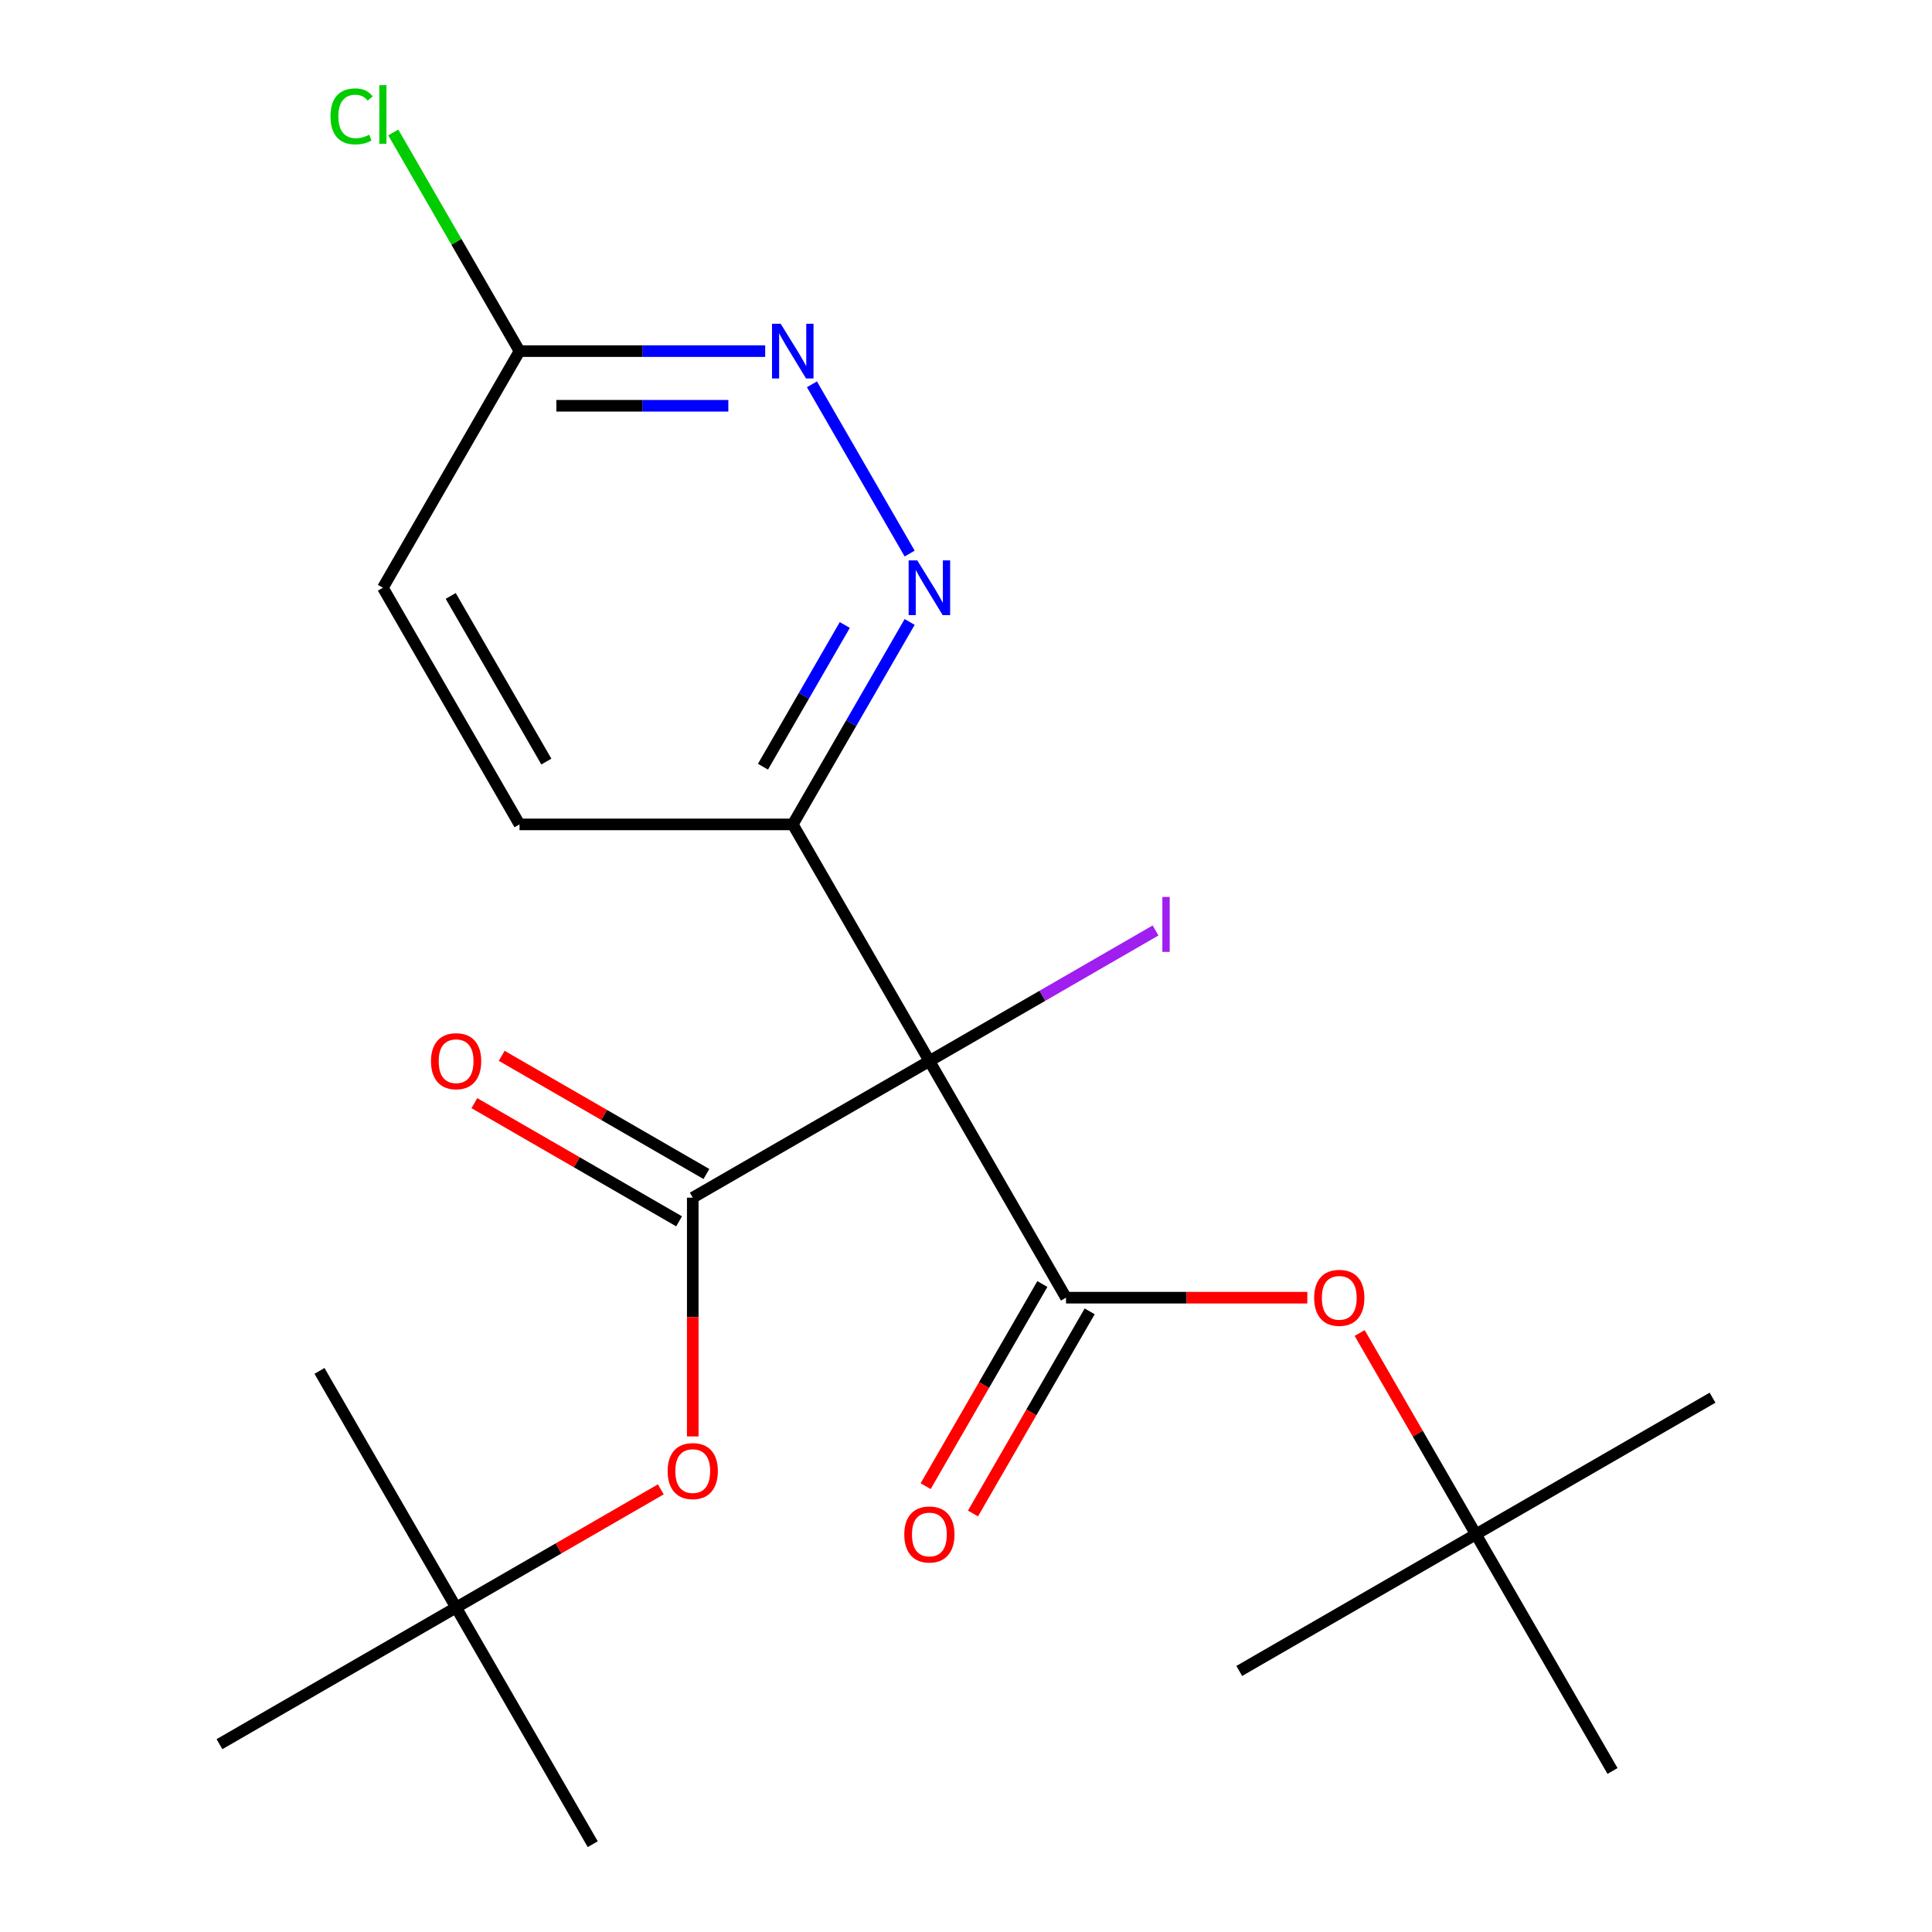 <?xml version='1.0' encoding='iso-8859-1'?>
<svg version='1.1' baseProfile='full'
              xmlns='http://www.w3.org/2000/svg'
                      xmlns:rdkit='http://www.rdkit.org/xml'
                      xmlns:xlink='http://www.w3.org/1999/xlink'
                  xml:space='preserve'
width='1000px' height='1000px' viewBox='0 0 1000 1000'>
<!-- END OF HEADER -->
<rect style='opacity:1.0;fill:#FFFFFF;stroke:none' width='1000' height='1000' x='0' y='0'> </rect>
<path class='bond-0' d='M 481.051,549.193 L 551.768,671.678' style='fill:none;fill-rule:evenodd;stroke:#000000;stroke-width:6px;stroke-linecap:butt;stroke-linejoin:miter;stroke-opacity:1' />
<path class='bond-1' d='M 481.051,549.193 L 358.566,619.909' style='fill:none;fill-rule:evenodd;stroke:#000000;stroke-width:6px;stroke-linecap:butt;stroke-linejoin:miter;stroke-opacity:1' />
<path class='bond-3' d='M 481.051,549.193 L 410.335,426.707' style='fill:none;fill-rule:evenodd;stroke:#000000;stroke-width:6px;stroke-linecap:butt;stroke-linejoin:miter;stroke-opacity:1' />
<path class='bond-10' d='M 481.051,549.193 L 539.576,515.403' style='fill:none;fill-rule:evenodd;stroke:#000000;stroke-width:6px;stroke-linecap:butt;stroke-linejoin:miter;stroke-opacity:1' />
<path class='bond-10' d='M 539.576,515.403 L 598.101,481.614' style='fill:none;fill-rule:evenodd;stroke:#A01EEF;stroke-width:6px;stroke-linecap:butt;stroke-linejoin:miter;stroke-opacity:1' />
<path class='bond-6' d='M 551.768,671.678 L 614.217,671.678' style='fill:none;fill-rule:evenodd;stroke:#000000;stroke-width:6px;stroke-linecap:butt;stroke-linejoin:miter;stroke-opacity:1' />
<path class='bond-6' d='M 614.217,671.678 L 676.666,671.678' style='fill:none;fill-rule:evenodd;stroke:#FF0000;stroke-width:6px;stroke-linecap:butt;stroke-linejoin:miter;stroke-opacity:1' />
<path class='bond-8' d='M 539.52,664.606 L 509.316,716.921' style='fill:none;fill-rule:evenodd;stroke:#000000;stroke-width:6px;stroke-linecap:butt;stroke-linejoin:miter;stroke-opacity:1' />
<path class='bond-8' d='M 509.316,716.921 L 479.112,769.236' style='fill:none;fill-rule:evenodd;stroke:#FF0000;stroke-width:6px;stroke-linecap:butt;stroke-linejoin:miter;stroke-opacity:1' />
<path class='bond-8' d='M 564.017,678.75 L 533.813,731.064' style='fill:none;fill-rule:evenodd;stroke:#000000;stroke-width:6px;stroke-linecap:butt;stroke-linejoin:miter;stroke-opacity:1' />
<path class='bond-8' d='M 533.813,731.064 L 503.609,783.379' style='fill:none;fill-rule:evenodd;stroke:#FF0000;stroke-width:6px;stroke-linecap:butt;stroke-linejoin:miter;stroke-opacity:1' />
<path class='bond-5' d='M 358.566,619.909 L 358.566,681.698' style='fill:none;fill-rule:evenodd;stroke:#000000;stroke-width:6px;stroke-linecap:butt;stroke-linejoin:miter;stroke-opacity:1' />
<path class='bond-5' d='M 358.566,681.698 L 358.566,743.487' style='fill:none;fill-rule:evenodd;stroke:#FF0000;stroke-width:6px;stroke-linecap:butt;stroke-linejoin:miter;stroke-opacity:1' />
<path class='bond-9' d='M 365.638,607.661 L 312.663,577.076' style='fill:none;fill-rule:evenodd;stroke:#000000;stroke-width:6px;stroke-linecap:butt;stroke-linejoin:miter;stroke-opacity:1' />
<path class='bond-9' d='M 312.663,577.076 L 259.688,546.491' style='fill:none;fill-rule:evenodd;stroke:#FF0000;stroke-width:6px;stroke-linecap:butt;stroke-linejoin:miter;stroke-opacity:1' />
<path class='bond-9' d='M 351.494,632.158 L 298.52,601.573' style='fill:none;fill-rule:evenodd;stroke:#000000;stroke-width:6px;stroke-linecap:butt;stroke-linejoin:miter;stroke-opacity:1' />
<path class='bond-9' d='M 298.52,601.573 L 245.545,570.988' style='fill:none;fill-rule:evenodd;stroke:#FF0000;stroke-width:6px;stroke-linecap:butt;stroke-linejoin:miter;stroke-opacity:1' />
<path class='bond-2' d='M 470.835,321.918 L 440.585,374.313' style='fill:none;fill-rule:evenodd;stroke:#0000FF;stroke-width:6px;stroke-linecap:butt;stroke-linejoin:miter;stroke-opacity:1' />
<path class='bond-2' d='M 440.585,374.313 L 410.335,426.707' style='fill:none;fill-rule:evenodd;stroke:#000000;stroke-width:6px;stroke-linecap:butt;stroke-linejoin:miter;stroke-opacity:1' />
<path class='bond-2' d='M 437.263,323.493 L 416.088,360.169' style='fill:none;fill-rule:evenodd;stroke:#0000FF;stroke-width:6px;stroke-linecap:butt;stroke-linejoin:miter;stroke-opacity:1' />
<path class='bond-2' d='M 416.088,360.169 L 394.913,396.845' style='fill:none;fill-rule:evenodd;stroke:#000000;stroke-width:6px;stroke-linecap:butt;stroke-linejoin:miter;stroke-opacity:1' />
<path class='bond-4' d='M 470.835,286.526 L 420.256,198.922' style='fill:none;fill-rule:evenodd;stroke:#0000FF;stroke-width:6px;stroke-linecap:butt;stroke-linejoin:miter;stroke-opacity:1' />
<path class='bond-13' d='M 410.335,426.707 L 268.901,426.707' style='fill:none;fill-rule:evenodd;stroke:#000000;stroke-width:6px;stroke-linecap:butt;stroke-linejoin:miter;stroke-opacity:1' />
<path class='bond-22' d='M 396.059,181.737 L 332.48,181.737' style='fill:none;fill-rule:evenodd;stroke:#0000FF;stroke-width:6px;stroke-linecap:butt;stroke-linejoin:miter;stroke-opacity:1' />
<path class='bond-22' d='M 332.48,181.737 L 268.901,181.737' style='fill:none;fill-rule:evenodd;stroke:#000000;stroke-width:6px;stroke-linecap:butt;stroke-linejoin:miter;stroke-opacity:1' />
<path class='bond-22' d='M 376.985,210.023 L 332.48,210.023' style='fill:none;fill-rule:evenodd;stroke:#0000FF;stroke-width:6px;stroke-linecap:butt;stroke-linejoin:miter;stroke-opacity:1' />
<path class='bond-22' d='M 332.48,210.023 L 287.974,210.023' style='fill:none;fill-rule:evenodd;stroke:#000000;stroke-width:6px;stroke-linecap:butt;stroke-linejoin:miter;stroke-opacity:1' />
<path class='bond-11' d='M 342.03,770.89 L 289.056,801.475' style='fill:none;fill-rule:evenodd;stroke:#FF0000;stroke-width:6px;stroke-linecap:butt;stroke-linejoin:miter;stroke-opacity:1' />
<path class='bond-11' d='M 289.056,801.475 L 236.081,832.06' style='fill:none;fill-rule:evenodd;stroke:#000000;stroke-width:6px;stroke-linecap:butt;stroke-linejoin:miter;stroke-opacity:1' />
<path class='bond-12' d='M 703.765,689.974 L 733.842,742.068' style='fill:none;fill-rule:evenodd;stroke:#FF0000;stroke-width:6px;stroke-linecap:butt;stroke-linejoin:miter;stroke-opacity:1' />
<path class='bond-12' d='M 733.842,742.068 L 763.919,794.163' style='fill:none;fill-rule:evenodd;stroke:#000000;stroke-width:6px;stroke-linecap:butt;stroke-linejoin:miter;stroke-opacity:1' />
<path class='bond-7' d='M 268.901,181.737 L 198.184,304.222' style='fill:none;fill-rule:evenodd;stroke:#000000;stroke-width:6px;stroke-linecap:butt;stroke-linejoin:miter;stroke-opacity:1' />
<path class='bond-15' d='M 268.901,181.737 L 236.23,125.15' style='fill:none;fill-rule:evenodd;stroke:#000000;stroke-width:6px;stroke-linecap:butt;stroke-linejoin:miter;stroke-opacity:1' />
<path class='bond-15' d='M 236.23,125.15 L 203.56,68.563' style='fill:none;fill-rule:evenodd;stroke:#00CC00;stroke-width:6px;stroke-linecap:butt;stroke-linejoin:miter;stroke-opacity:1' />
<path class='bond-16' d='M 236.081,832.06 L 306.798,954.545' style='fill:none;fill-rule:evenodd;stroke:#000000;stroke-width:6px;stroke-linecap:butt;stroke-linejoin:miter;stroke-opacity:1' />
<path class='bond-17' d='M 236.081,832.06 L 165.364,709.575' style='fill:none;fill-rule:evenodd;stroke:#000000;stroke-width:6px;stroke-linecap:butt;stroke-linejoin:miter;stroke-opacity:1' />
<path class='bond-18' d='M 236.081,832.06 L 113.596,902.777' style='fill:none;fill-rule:evenodd;stroke:#000000;stroke-width:6px;stroke-linecap:butt;stroke-linejoin:miter;stroke-opacity:1' />
<path class='bond-19' d='M 763.919,794.163 L 886.404,723.446' style='fill:none;fill-rule:evenodd;stroke:#000000;stroke-width:6px;stroke-linecap:butt;stroke-linejoin:miter;stroke-opacity:1' />
<path class='bond-20' d='M 763.919,794.163 L 641.434,864.88' style='fill:none;fill-rule:evenodd;stroke:#000000;stroke-width:6px;stroke-linecap:butt;stroke-linejoin:miter;stroke-opacity:1' />
<path class='bond-21' d='M 763.919,794.163 L 834.636,916.648' style='fill:none;fill-rule:evenodd;stroke:#000000;stroke-width:6px;stroke-linecap:butt;stroke-linejoin:miter;stroke-opacity:1' />
<path class='bond-14' d='M 268.901,426.707 L 198.184,304.222' style='fill:none;fill-rule:evenodd;stroke:#000000;stroke-width:6px;stroke-linecap:butt;stroke-linejoin:miter;stroke-opacity:1' />
<path class='bond-14' d='M 282.79,394.191 L 233.288,308.451' style='fill:none;fill-rule:evenodd;stroke:#000000;stroke-width:6px;stroke-linecap:butt;stroke-linejoin:miter;stroke-opacity:1' />
<path  class='atom-3' d='M 474.791 290.062
L 484.071 305.062
Q 484.991 306.542, 486.471 309.222
Q 487.951 311.902, 488.031 312.062
L 488.031 290.062
L 491.791 290.062
L 491.791 318.382
L 487.911 318.382
L 477.951 301.982
Q 476.791 300.062, 475.551 297.862
Q 474.351 295.662, 473.991 294.982
L 473.991 318.382
L 470.311 318.382
L 470.311 290.062
L 474.791 290.062
' fill='#0000FF'/>
<path  class='atom-5' d='M 404.075 167.577
L 413.355 182.577
Q 414.275 184.057, 415.755 186.737
Q 417.235 189.417, 417.315 189.577
L 417.315 167.577
L 421.075 167.577
L 421.075 195.897
L 417.195 195.897
L 407.235 179.497
Q 406.075 177.577, 404.835 175.377
Q 403.635 173.177, 403.275 172.497
L 403.275 195.897
L 399.595 195.897
L 399.595 167.577
L 404.075 167.577
' fill='#0000FF'/>
<path  class='atom-6' d='M 345.566 761.423
Q 345.566 754.623, 348.926 750.823
Q 352.286 747.023, 358.566 747.023
Q 364.846 747.023, 368.206 750.823
Q 371.566 754.623, 371.566 761.423
Q 371.566 768.303, 368.166 772.223
Q 364.766 776.103, 358.566 776.103
Q 352.326 776.103, 348.926 772.223
Q 345.566 768.343, 345.566 761.423
M 358.566 772.903
Q 362.886 772.903, 365.206 770.023
Q 367.566 767.103, 367.566 761.423
Q 367.566 755.863, 365.206 753.063
Q 362.886 750.223, 358.566 750.223
Q 354.246 750.223, 351.886 753.023
Q 349.566 755.823, 349.566 761.423
Q 349.566 767.143, 351.886 770.023
Q 354.246 772.903, 358.566 772.903
' fill='#FF0000'/>
<path  class='atom-7' d='M 680.202 671.758
Q 680.202 664.958, 683.562 661.158
Q 686.922 657.358, 693.202 657.358
Q 699.482 657.358, 702.842 661.158
Q 706.202 664.958, 706.202 671.758
Q 706.202 678.638, 702.802 682.558
Q 699.402 686.438, 693.202 686.438
Q 686.962 686.438, 683.562 682.558
Q 680.202 678.678, 680.202 671.758
M 693.202 683.238
Q 697.522 683.238, 699.842 680.358
Q 702.202 677.438, 702.202 671.758
Q 702.202 666.198, 699.842 663.398
Q 697.522 660.558, 693.202 660.558
Q 688.882 660.558, 686.522 663.358
Q 684.202 666.158, 684.202 671.758
Q 684.202 677.478, 686.522 680.358
Q 688.882 683.238, 693.202 683.238
' fill='#FF0000'/>
<path  class='atom-9' d='M 468.051 794.243
Q 468.051 787.443, 471.411 783.643
Q 474.771 779.843, 481.051 779.843
Q 487.331 779.843, 490.691 783.643
Q 494.051 787.443, 494.051 794.243
Q 494.051 801.123, 490.651 805.043
Q 487.251 808.923, 481.051 808.923
Q 474.811 808.923, 471.411 805.043
Q 468.051 801.163, 468.051 794.243
M 481.051 805.723
Q 485.371 805.723, 487.691 802.843
Q 490.051 799.923, 490.051 794.243
Q 490.051 788.683, 487.691 785.883
Q 485.371 783.043, 481.051 783.043
Q 476.731 783.043, 474.371 785.843
Q 472.051 788.643, 472.051 794.243
Q 472.051 799.963, 474.371 802.843
Q 476.731 805.723, 481.051 805.723
' fill='#FF0000'/>
<path  class='atom-10' d='M 223.081 549.273
Q 223.081 542.473, 226.441 538.673
Q 229.801 534.873, 236.081 534.873
Q 242.361 534.873, 245.721 538.673
Q 249.081 542.473, 249.081 549.273
Q 249.081 556.153, 245.681 560.073
Q 242.281 563.953, 236.081 563.953
Q 229.841 563.953, 226.441 560.073
Q 223.081 556.193, 223.081 549.273
M 236.081 560.753
Q 240.401 560.753, 242.721 557.873
Q 245.081 554.953, 245.081 549.273
Q 245.081 543.713, 242.721 540.913
Q 240.401 538.073, 236.081 538.073
Q 231.761 538.073, 229.401 540.873
Q 227.081 543.673, 227.081 549.273
Q 227.081 554.993, 229.401 557.873
Q 231.761 560.753, 236.081 560.753
' fill='#FF0000'/>
<path  class='atom-11' d='M 601.637 464.256
L 605.437 464.256
L 605.437 492.696
L 601.637 492.696
L 601.637 464.256
' fill='#A01EEF'/>
<path  class='atom-16' d='M 171.064 60.231
Q 171.064 53.191, 174.344 49.511
Q 177.664 45.791, 183.944 45.791
Q 189.784 45.791, 192.904 49.911
L 190.264 52.071
Q 187.984 49.071, 183.944 49.071
Q 179.664 49.071, 177.384 51.951
Q 175.144 54.791, 175.144 60.231
Q 175.144 65.831, 177.464 68.711
Q 179.824 71.591, 184.384 71.591
Q 187.504 71.591, 191.144 69.711
L 192.264 72.711
Q 190.784 73.671, 188.544 74.231
Q 186.304 74.791, 183.824 74.791
Q 177.664 74.791, 174.344 71.031
Q 171.064 67.271, 171.064 60.231
' fill='#00CC00'/>
<path  class='atom-16' d='M 196.344 44.071
L 200.024 44.071
L 200.024 74.431
L 196.344 74.431
L 196.344 44.071
' fill='#00CC00'/>
</svg>
